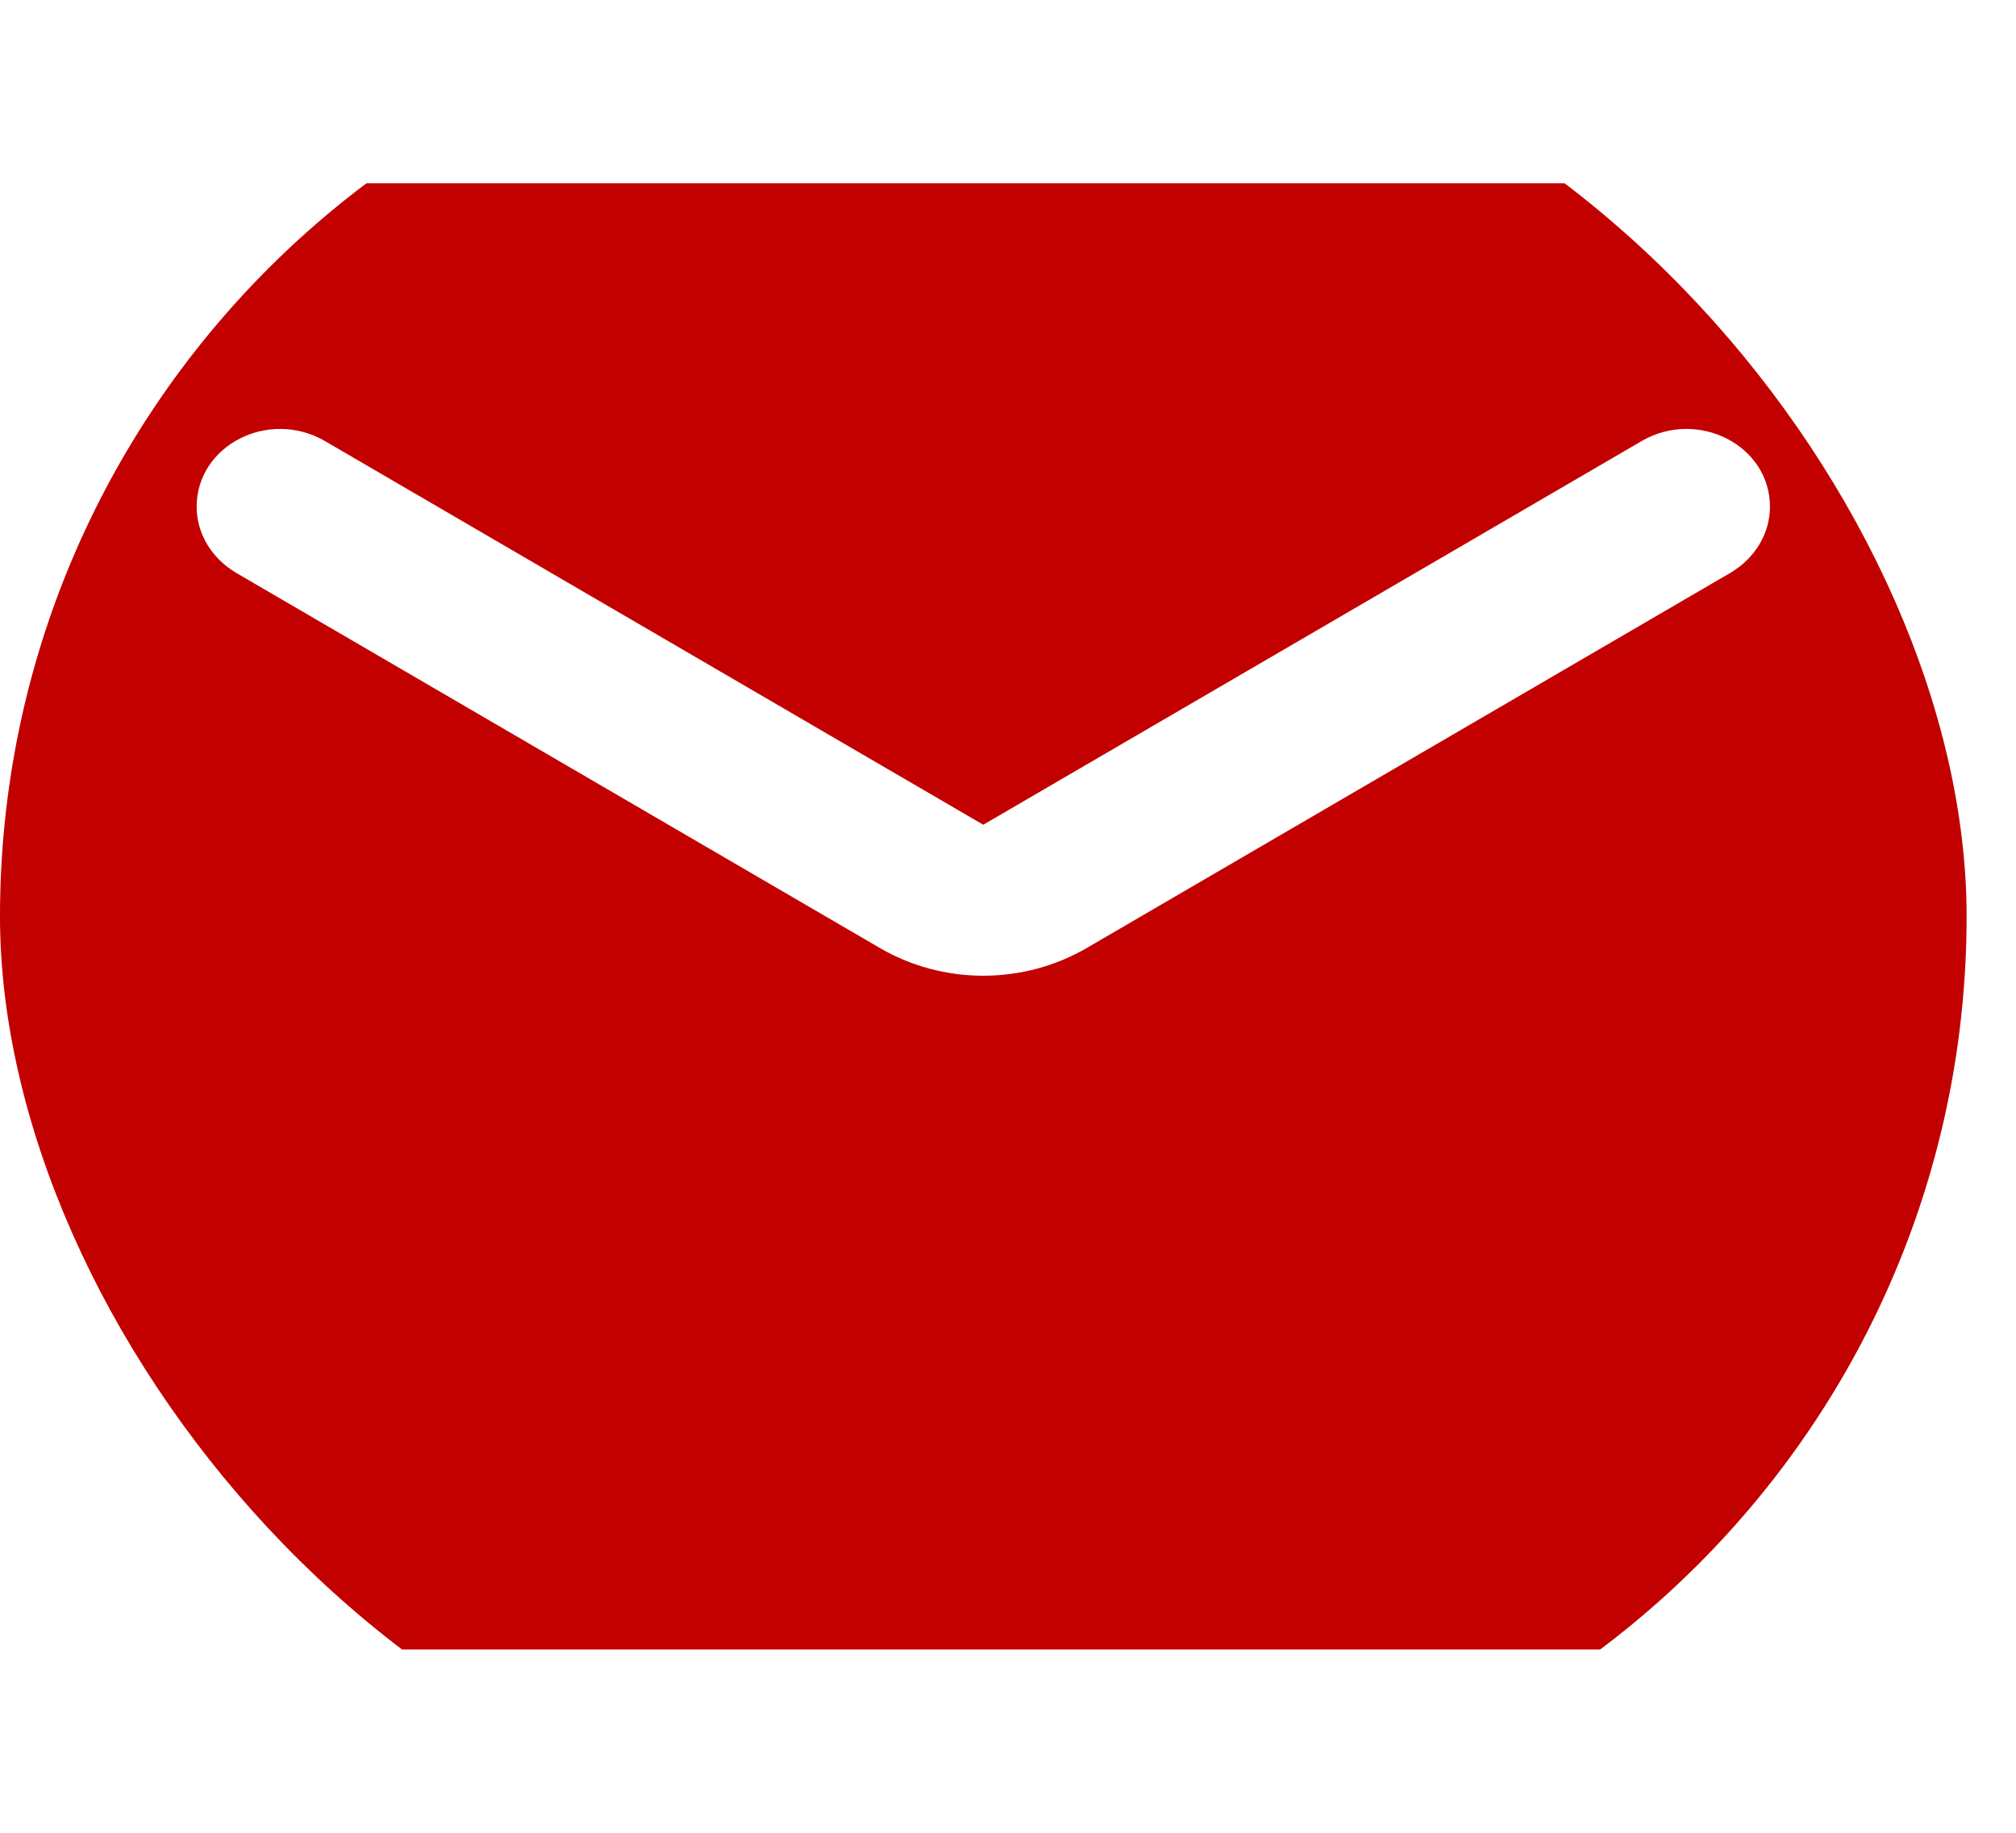<svg width="22" height="20" viewBox="0 0 22 20" fill="none" xmlns="http://www.w3.org/2000/svg">
<g clip-path="url(#clip0_27_26)">
<path d="M19.315 2H2.146C0.966 2 0 2.9 0 4V16C0 17.1 0.966 18 2.146 18H19.315C20.495 18 21.461 17.1 21.461 16V4C21.461 2.9 20.495 2 19.315 2ZM18.885 6.25L11.868 10.34C11.17 10.75 10.29 10.75 9.593 10.34L2.575 6.25C2.307 6.09 2.146 5.82 2.146 5.53C2.146 4.86 2.929 4.46 3.541 4.81L10.73 9L17.92 4.81C18.531 4.46 19.315 4.86 19.315 5.53C19.315 5.82 19.154 6.09 18.885 6.25Z" fill="#C20000"/>
</g>
<defs>
<clipPath id="clip0_27_26">
<rect width="21.461" height="20" rx="10" fill="white"/>
</clipPath>
</defs>
</svg>
